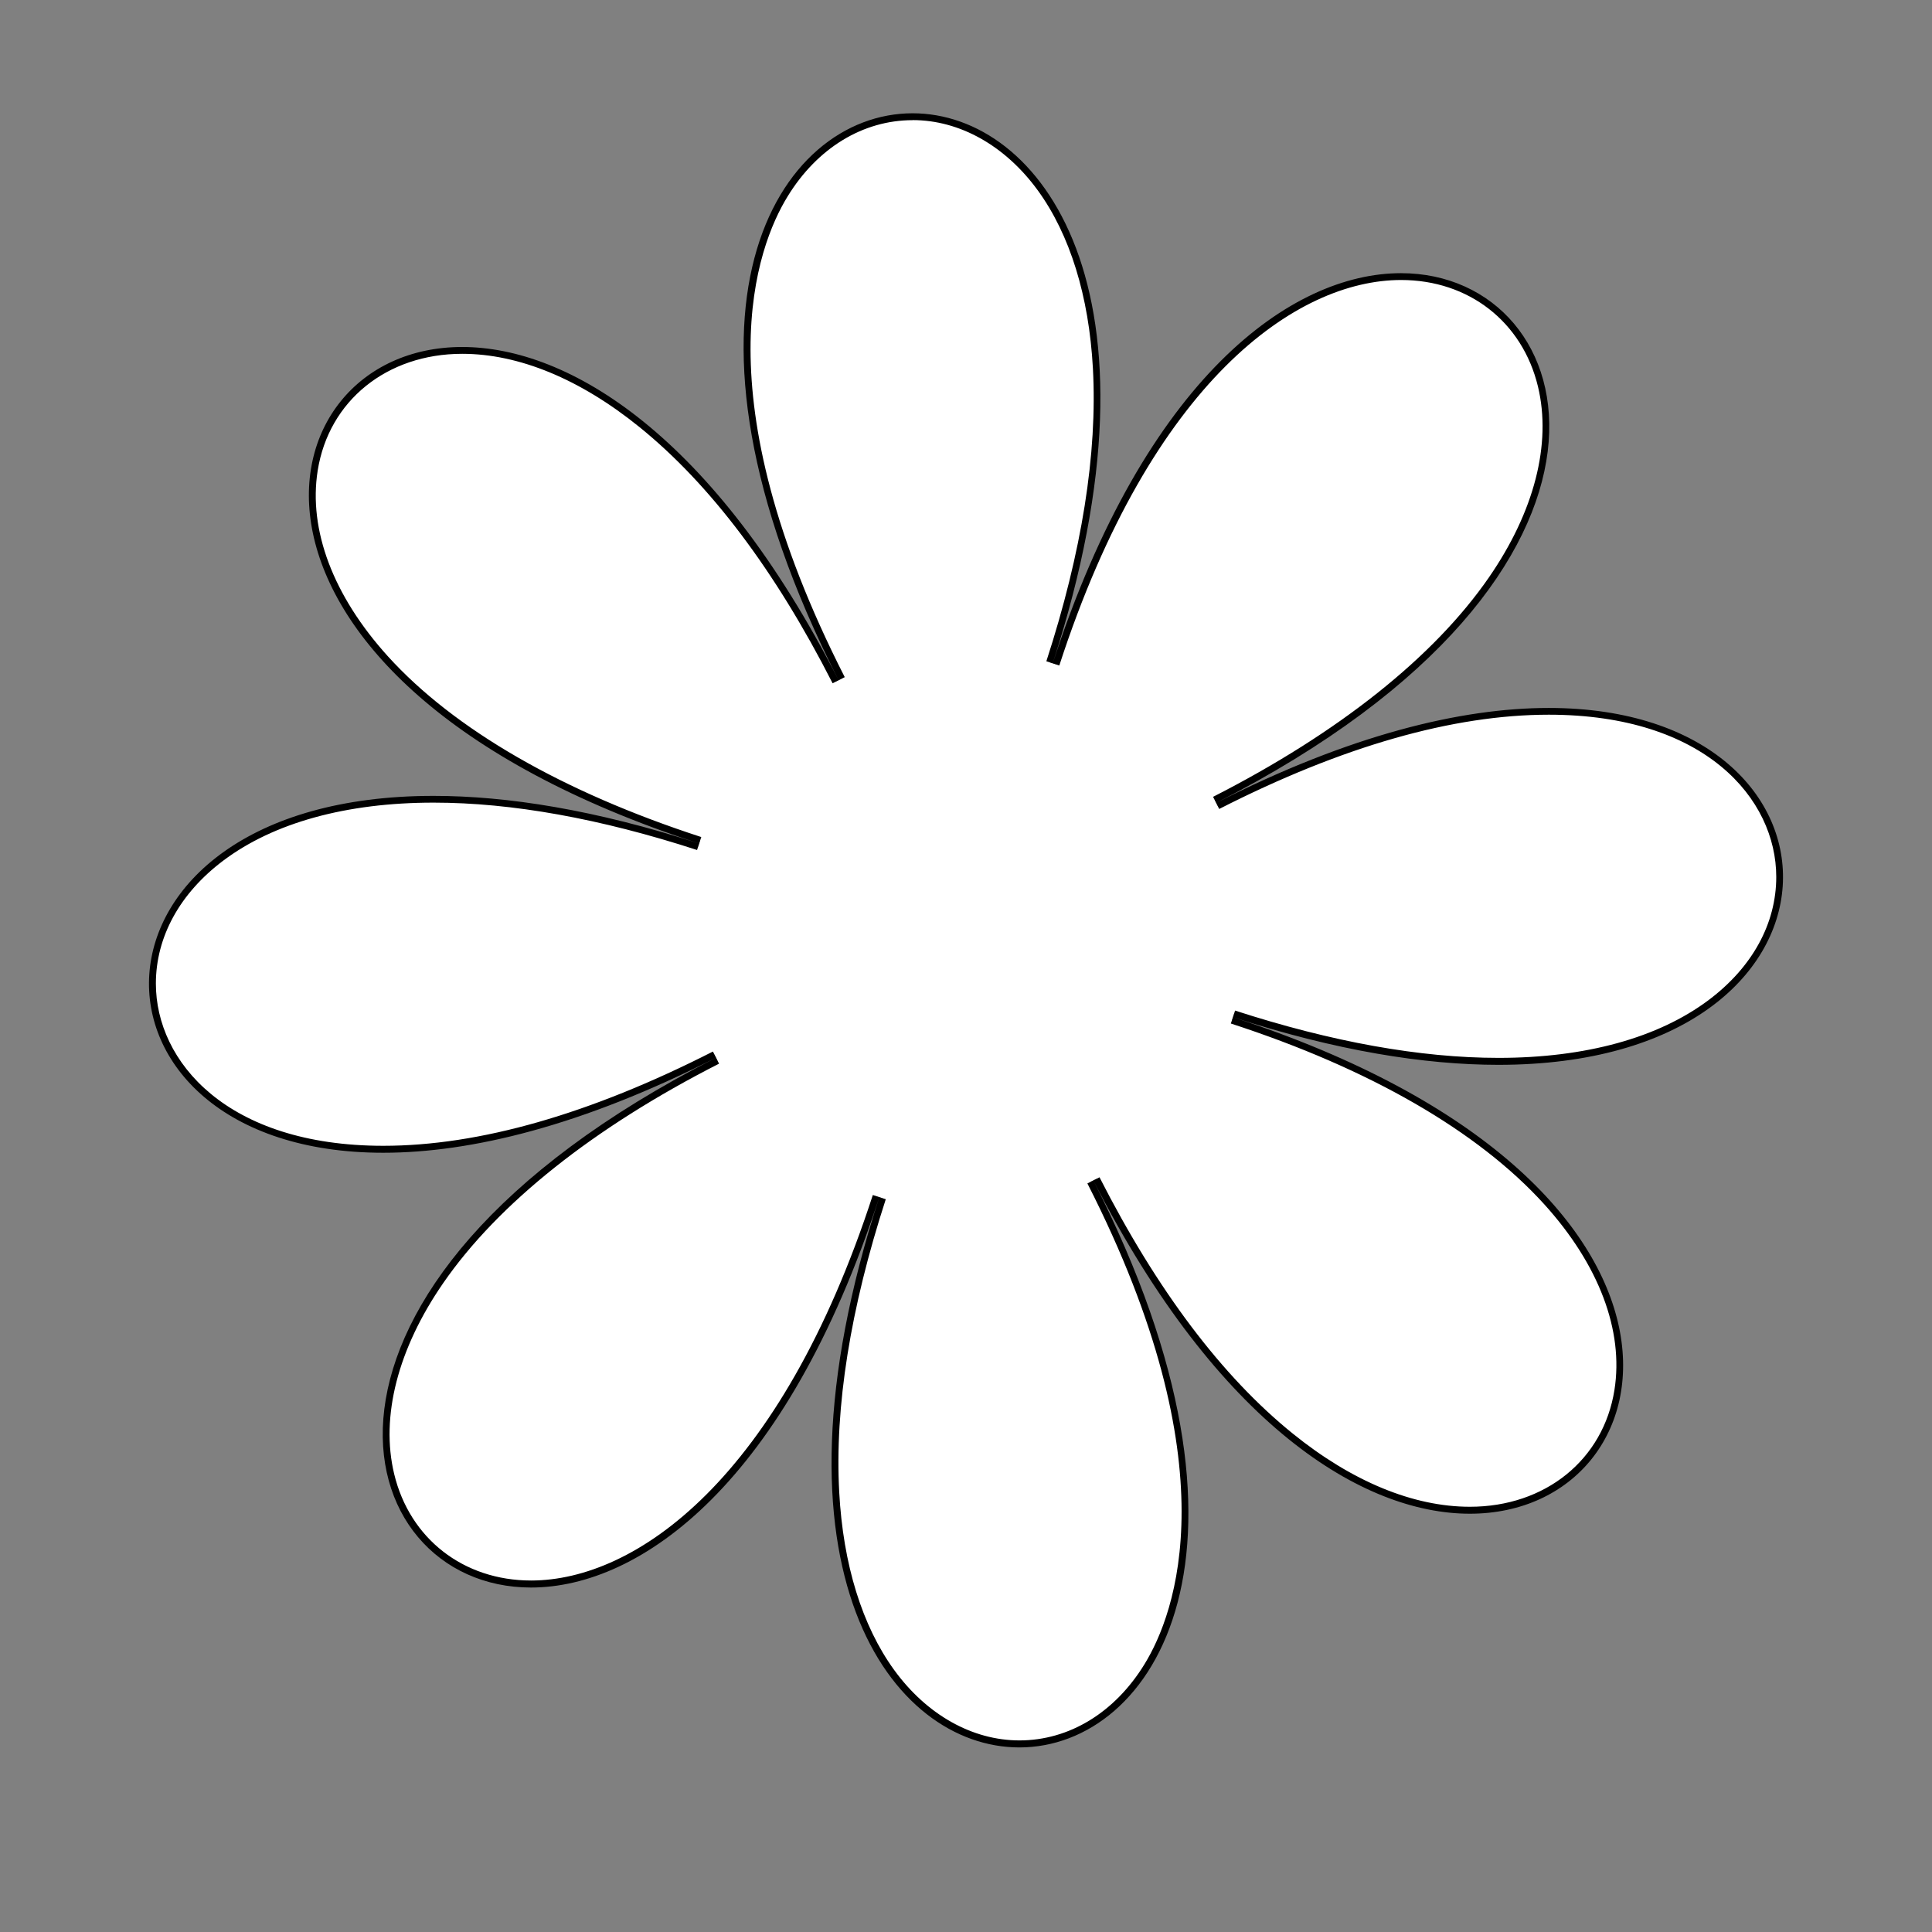 <?xml version="1.0" encoding="UTF-8"?><svg id="Calque_1" xmlns="http://www.w3.org/2000/svg" viewBox="0 0 283.46 283.46"><rect x="0" y="0" width="283.46" height="283.46" fill="#808080" stroke="none"/><defs><style>.cls-1,.cls-2{stroke-width:0px;}.cls-2{fill:#fff;}</style></defs><path class="cls-2" d="M149.56,255.87c-7.07,0-13.91-3.83-18.76-10.52-10.5-14.45-10.98-39.8-1.32-69.54l-.95-.31c-6.27,19.28-14.51,34.13-24.5,44.13-8.22,8.23-17.5,12.77-26.12,12.77h0c-10.16,0-18.23-6.29-20.57-16.02-3.76-15.65,6.86-39.84,47.93-60.76l-.45-.89c-18.08,9.21-34.43,13.88-48.59,13.89h0c-14.56,0-25.9-5.17-31.11-14.19-3.74-6.47-3.68-13.98.14-20.6,2.88-4.98,12.37-16.57,38.36-16.57,11.52,0,24.58,2.34,38.8,6.97l.31-.95c-45.78-14.88-59.11-38.56-56.62-54.32,1.66-10.5,10.39-17.56,21.7-17.56,18.8,0,39.28,18.17,54.79,48.61l.89-.45c-21.26-41.73-12.94-63.56-8.37-71.01,4.46-7.27,11.3-11.44,18.79-11.44,7.07,0,13.91,3.83,18.77,10.52,10.5,14.45,10.98,39.79,1.32,69.53l.95.31c6.27-19.28,14.51-34.13,24.5-44.13,8.22-8.24,17.5-12.77,26.12-12.77,10.16,0,18.24,6.29,20.58,16.03,3.76,15.65-6.86,39.83-47.93,60.75l.45.89c18.09-9.21,34.43-13.89,48.59-13.89,23.27,0,33.87,12.6,33.87,24.3,0,13.03-12.91,27.06-41.25,27.06-11.52,0-24.58-2.34-38.81-6.97l-.31.95c45.78,14.88,59.11,38.56,56.62,54.31-1.66,10.5-10.38,17.56-21.7,17.56-18.8,0-39.28-18.17-54.79-48.61l-.89.45c21.26,41.73,12.94,63.56,8.37,71-4.46,7.27-11.3,11.44-18.79,11.45h0Z"/><path class="cls-1" d="M133.9,17.62c6.91,0,13.6,3.76,18.37,10.32,4.71,6.48,7.5,15.5,8.08,26.1.68,12.48-1.62,26.94-6.83,42.98l.95.31.95.31c13.55-41.7,34.79-56.56,50.15-56.56,9.92,0,17.8,6.14,20.08,15.64,2.02,8.41-.54,18.36-7.2,28-8.06,11.67-22.05,22.8-40.47,32.19l.45.89.45.89c18.02-9.18,34.29-13.83,48.36-13.83,22.93,0,33.37,12.34,33.37,23.8,0,6.84-3.51,13.25-9.9,18.05-7.4,5.56-18.07,8.5-30.85,8.5-11.47,0-24.47-2.34-38.65-6.94l-.62,1.9c20.36,6.62,36.26,15.79,45.99,26.53,8.01,8.85,11.67,18.52,10.29,27.23-1.62,10.25-10.15,17.14-21.21,17.14-8.31,0-17.3-3.71-25.99-10.74-10.37-8.38-19.91-21.03-28.35-37.6l-.89.45-.89.45c21.15,41.51,12.91,63.15,8.39,70.52-4.36,7.12-11.06,11.2-18.36,11.2-6.91,0-13.6-3.76-18.37-10.32-4.71-6.48-7.5-15.5-8.07-26.1-.68-12.48,1.62-26.94,6.83-42.98l-1.9-.62c-13.55,41.7-34.79,56.56-50.14,56.56-9.92,0-17.81-6.14-20.09-15.64-2.02-8.41.54-18.36,7.2-28,8.06-11.67,22.05-22.81,40.47-32.19l-.45-.89-.45-.89c-18.02,9.18-34.29,13.83-48.36,13.83-22.93,0-33.37-12.34-33.37-23.8,0-6.84,3.51-13.25,9.9-18.05,7.4-5.56,18.07-8.5,30.85-8.5,11.47,0,24.47,2.34,38.65,6.95l.62-1.9c-20.36-6.62-36.26-15.79-45.99-26.53-8.01-8.85-11.67-18.52-10.29-27.23,1.62-10.25,10.15-17.14,21.21-17.14,8.31,0,17.3,3.71,25.99,10.74,10.37,8.38,19.91,21.03,28.35,37.6l.89-.45.89-.45c-21.15-41.51-12.91-63.15-8.39-70.52,4.36-7.12,11.06-11.2,18.36-11.2M133.9,16.62c-19.78,0-38.5,28.92-10.86,83.18-18.31-35.94-39.58-48.89-55.23-48.89-30.36,0-39.61,48.68,34.76,72.85-15.19-4.94-28.15-6.99-38.96-6.99-54.51,0-54.24,52.36-7.38,52.36,12.83,0,29.16-3.93,48.81-13.94-66.37,33.81-54.33,77.73-27.13,77.73,16.09,0,37.48-15.36,51.09-57.25-17.82,54.82,1.84,80.71,20.56,80.71,19.78,0,38.5-28.92,10.86-83.18,18.31,35.94,39.58,48.89,55.23,48.89,30.36,0,39.61-48.68-34.76-72.85,15.19,4.94,28.15,6.99,38.96,6.99,54.51,0,54.24-52.36,7.38-52.36-12.83,0-29.16,3.93-48.81,13.94,66.37-33.81,54.33-77.73,27.13-77.73-16.09,0-37.48,15.36-51.1,57.25,17.82-54.82-1.84-80.71-20.56-80.71h0Z"/></svg>